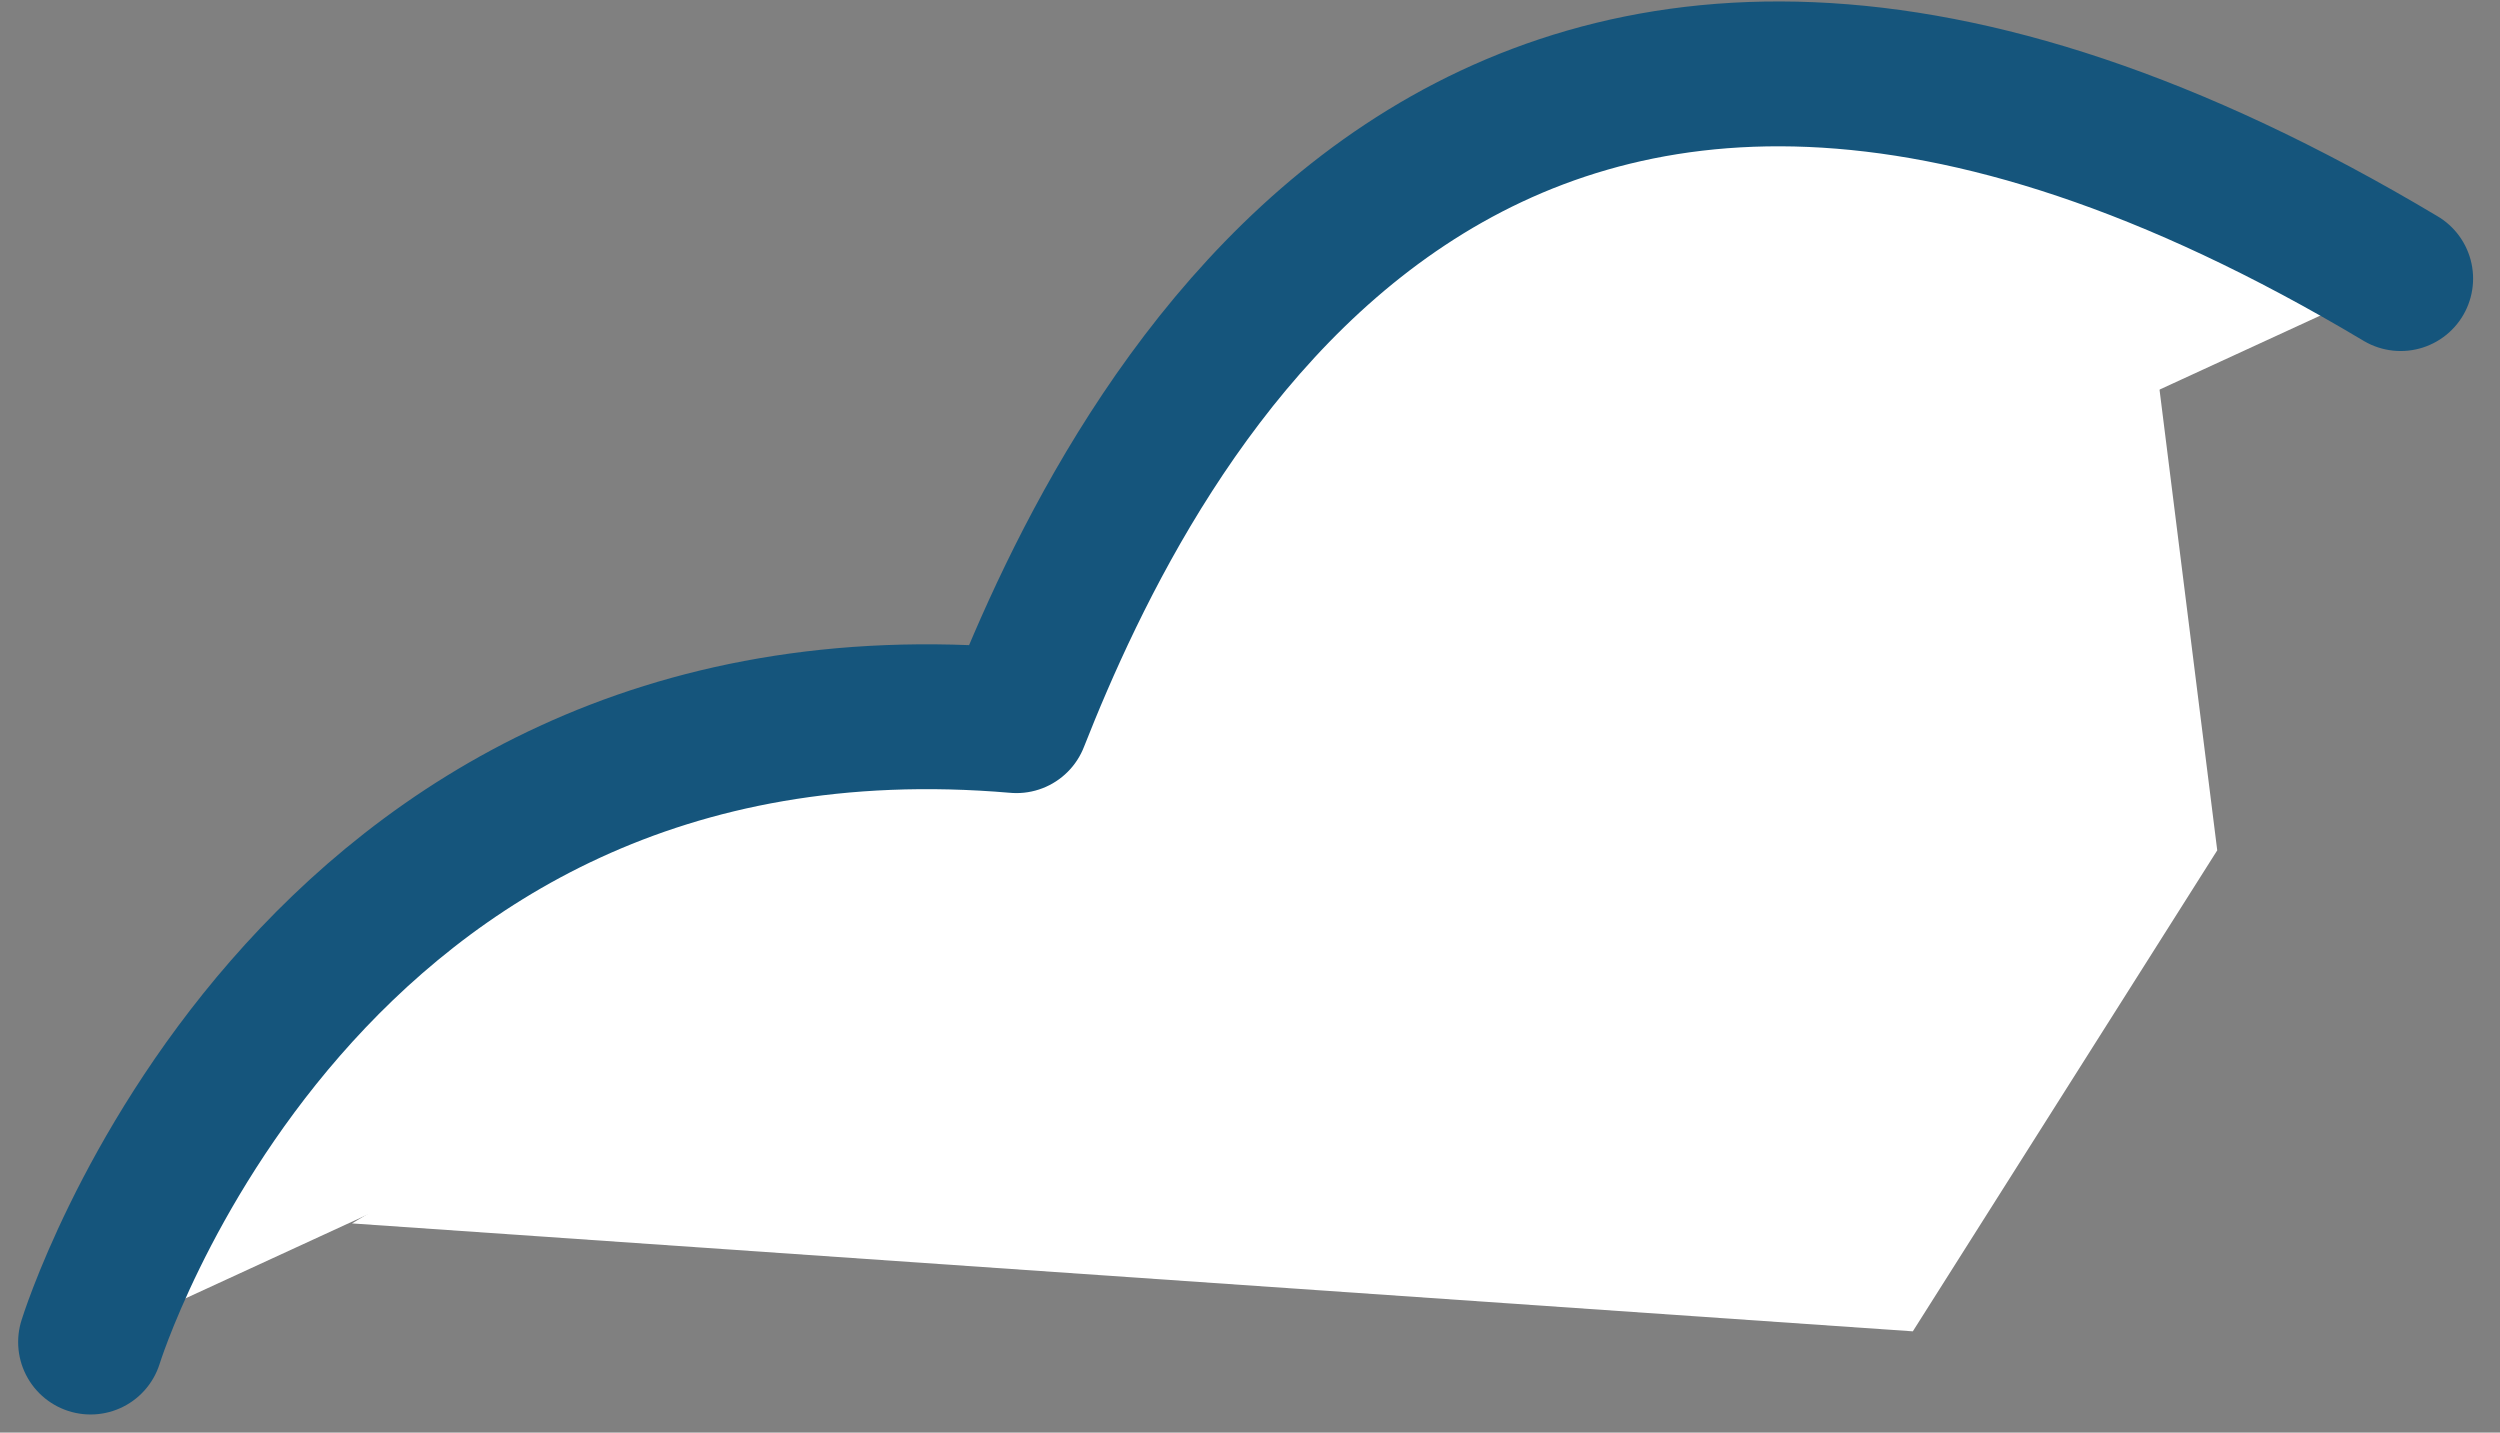 <svg xmlns="http://www.w3.org/2000/svg" width="69.034" height="39.56" viewBox="0 0 69.034 39.56">
  <rect x="0" y="0" width="69.034" height="39.56" fill="#808080" stroke="none"/>
  <g id="グループ_668" data-name="グループ 668" transform="translate(2.501 2.04)">
    <path id="パス_2564" data-name="パス 2564" d="M0,35.019S5.818,16.16,25.567,17.86C28.709,9.892,38.309-9.566,63.79,5.653" fill="#fff" stroke="#15557c" stroke-linecap="round" stroke-linejoin="round" stroke-width="4"/>
    <path id="パス_2565" data-name="パス 2565" d="M0,23.52,25.467,8.105,49.85,0l1.656,13.218L43.1,26.5Z" transform="translate(7.219 8.223)" fill="#fff"/>
  </g>
</svg>
